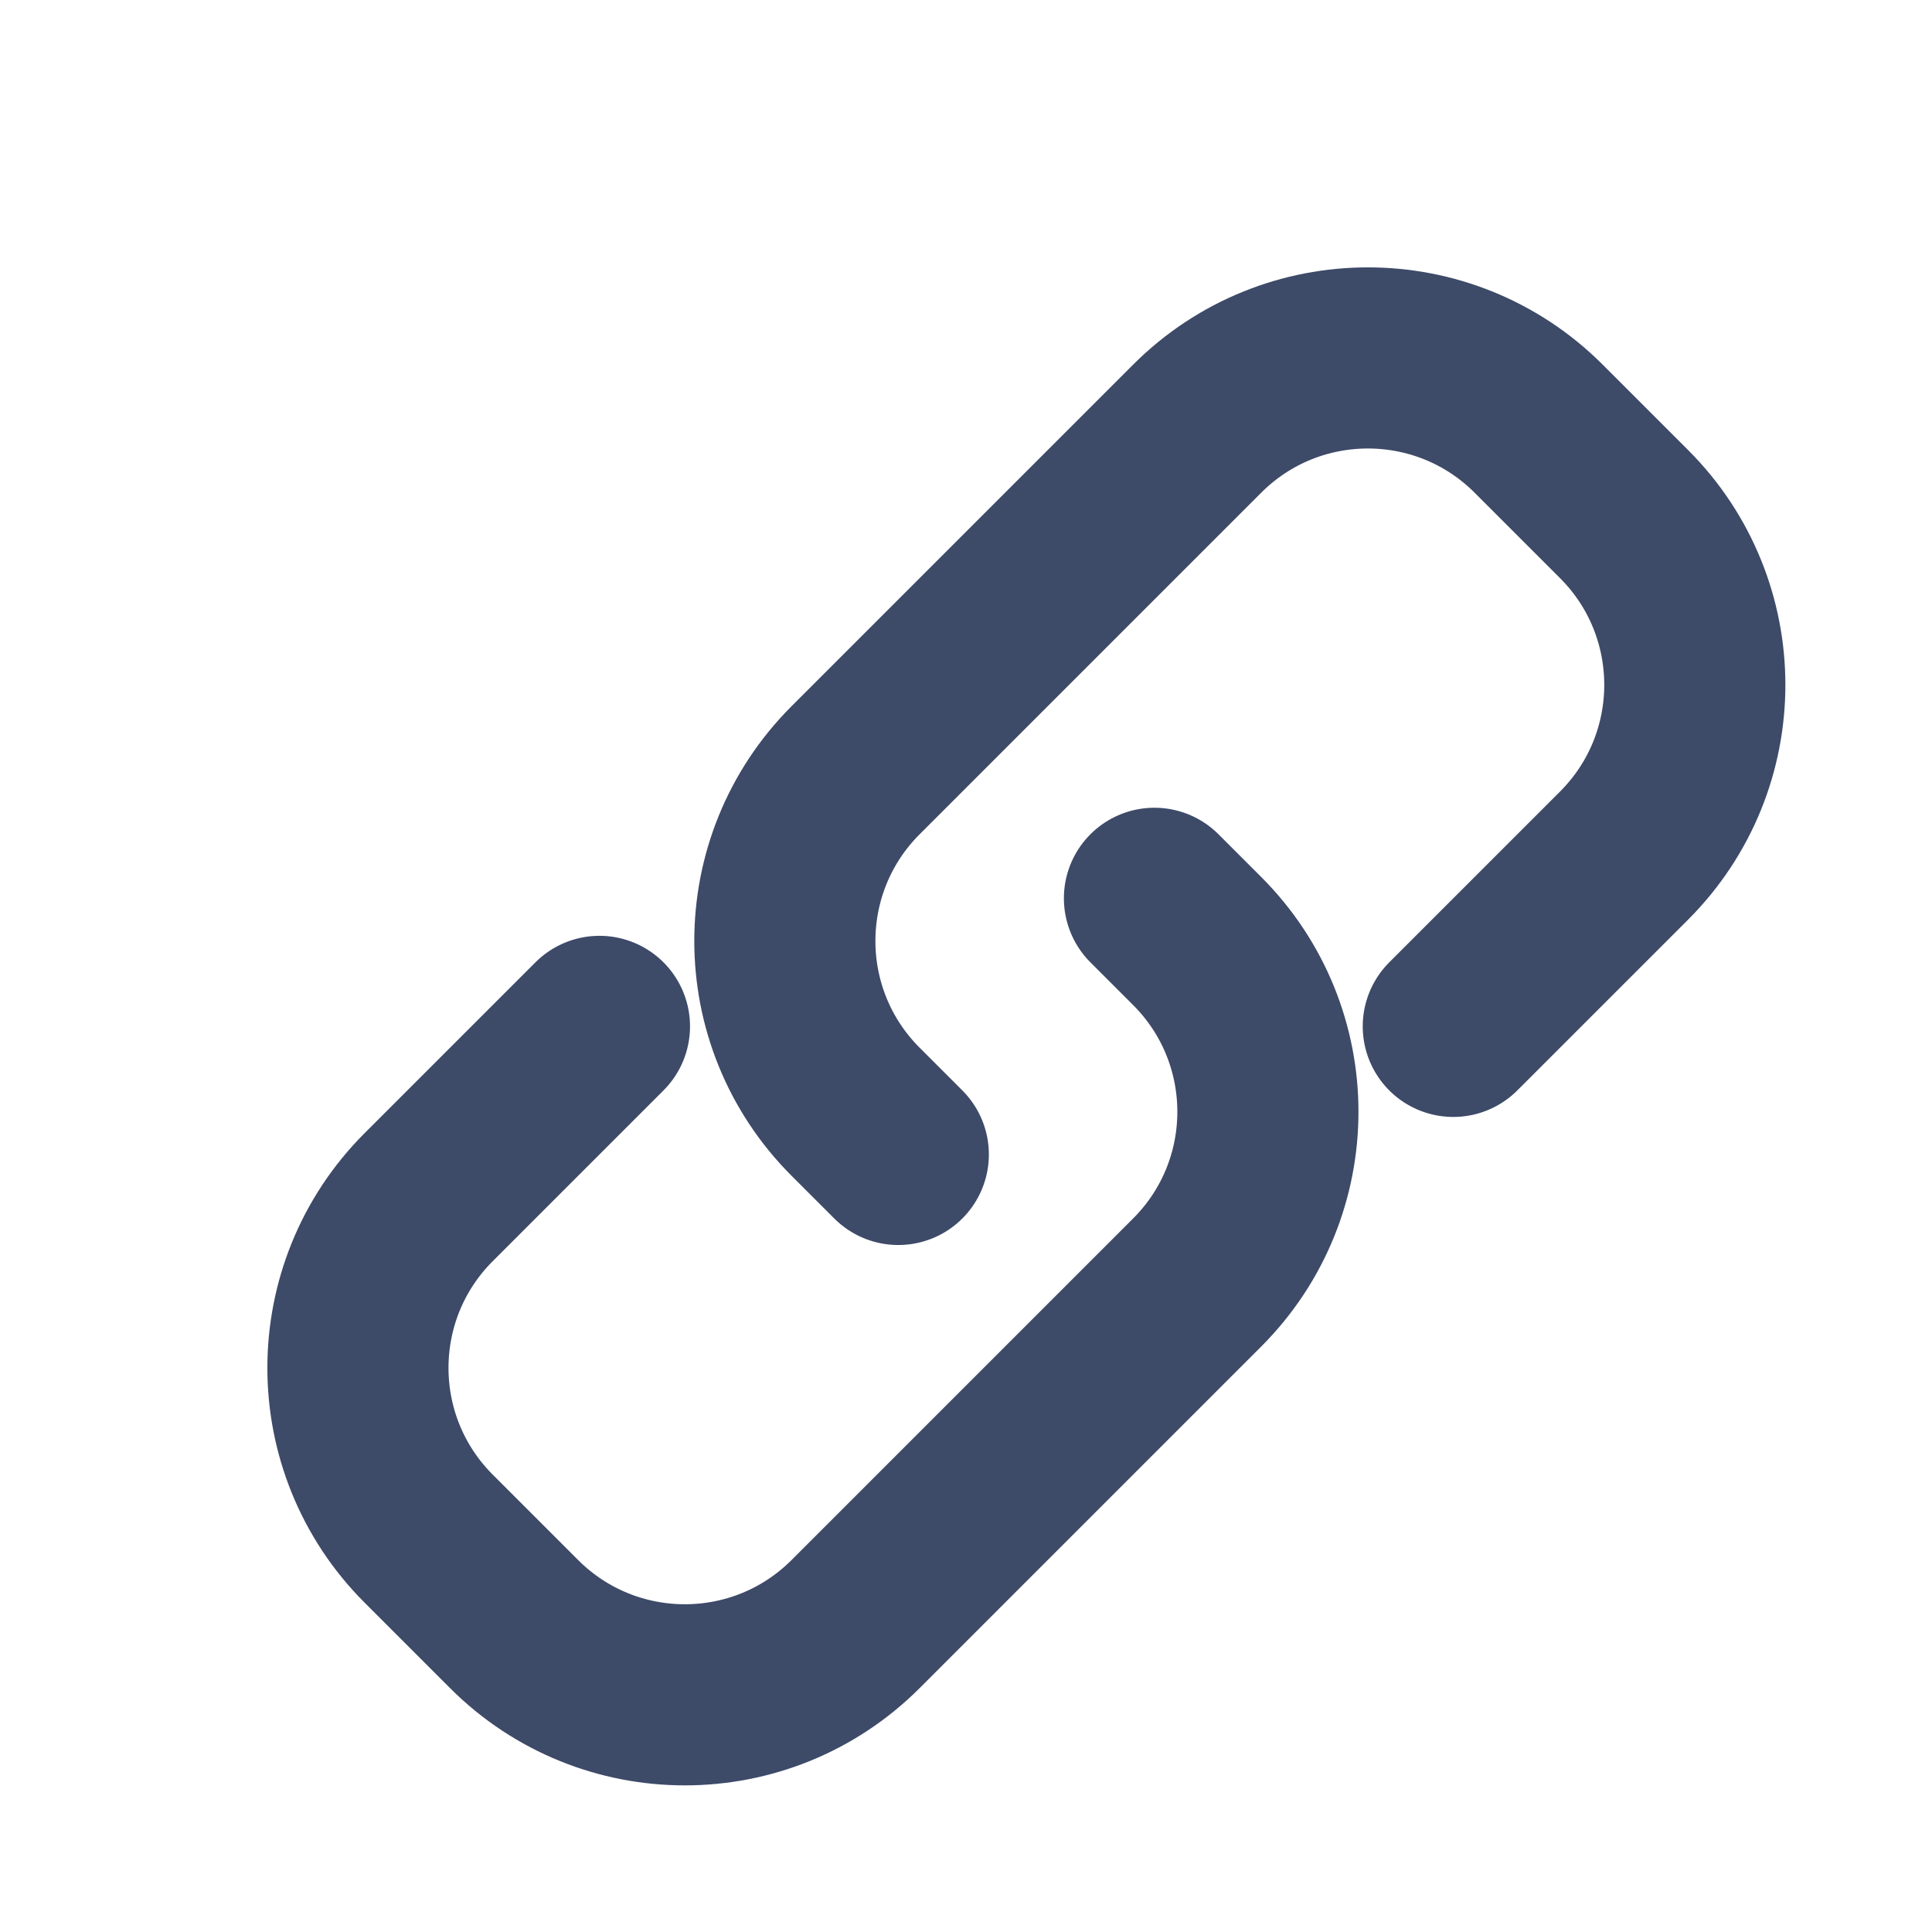 <?xml version="1.0" encoding="UTF-8"?>
<svg width="16px" height="16px" viewBox="0 0 16 16" version="1.1" xmlns="http://www.w3.org/2000/svg" xmlns:xlink="http://www.w3.org/1999/xlink">
    <title>linked</title>
    <g id="Icons" stroke="none" stroke-width="1" fill="none" fill-rule="evenodd">
        <g id="linked">
            <rect id="Rectangle" x="0" y="0" width="16" height="16"></rect>
            <g id="Group-45" transform="translate(8.5, 8.5) rotate(45) translate(-8.5, -8.5) translate(6, 2)" stroke="#3D4A68" stroke-linecap="round" stroke-width="1.5">
                <path d="M2.5,8 L2,8 C0.895,8 1.3527075e-16,7.105 0,6 L0,2 C-1.3527075e-16,0.895 0.895,2.02906125e-16 2,0 L3,0 C4.105,-2.02906125e-16 5,0.895 5,2 L5,4 L5,4"  ></path>
                <path d="M2.5,5 L3,5 C4.105,5 5,5.895 5,7 L5,11 C5,12.105 4.105,13 3,13 L2,13 C0.895,13 1.3527075e-16,12.105 0,11 L0,9 L0,9" id="Stroke-3"></path>
            </g>
        </g>
    </g>
</svg>